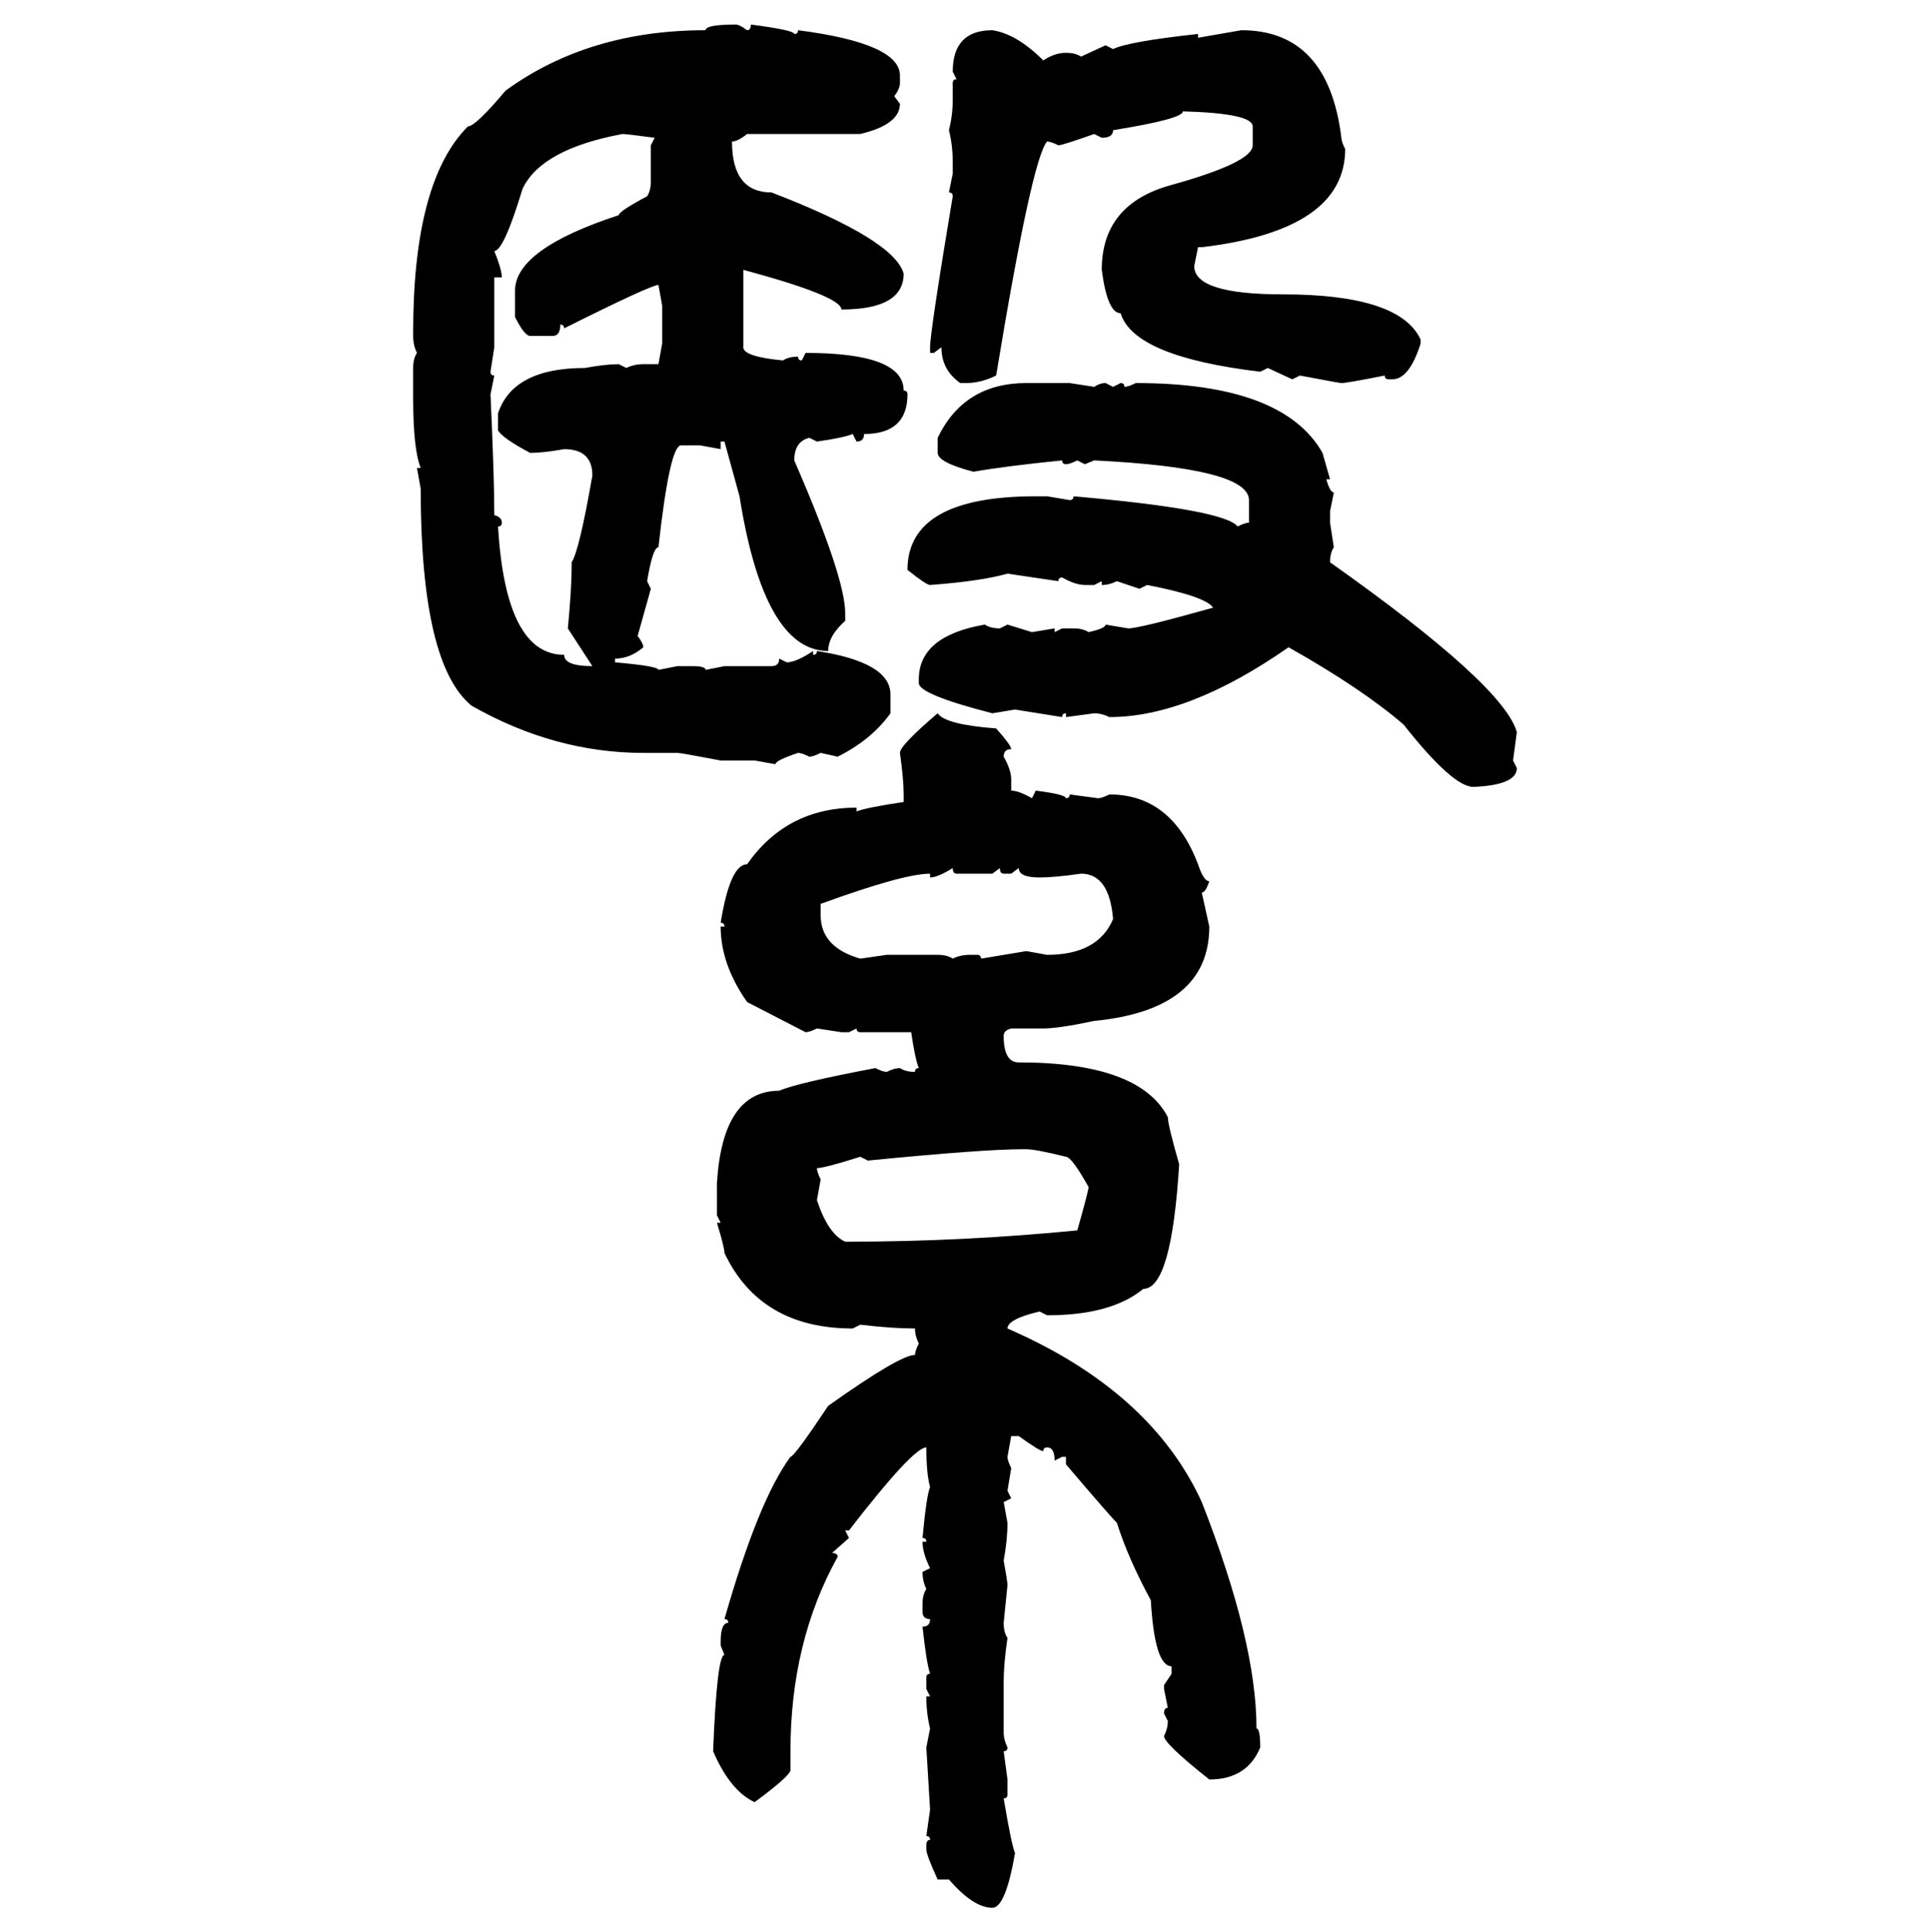<svg xmlns="http://www.w3.org/2000/svg" xmlns:xlink="http://www.w3.org/1999/xlink" width="299.707" height="300"><path d="M114.26 3.81L114.26 3.81Q114.84 3.81 116.02 4.69L116.02 4.69Q116.60 4.69 116.60 3.81L116.60 3.81Q123.34 4.69 123.34 5.27L123.34 5.27Q123.93 5.27 123.93 4.69L123.93 4.69Q139.75 6.74 139.75 11.72L139.75 11.72L139.75 12.89Q139.75 13.77 138.87 14.94L138.87 14.94L139.75 16.11Q139.75 19.34 133.59 20.80L133.59 20.80L116.02 20.80Q114.55 21.97 113.67 21.97L113.67 21.97Q113.67 29.88 119.82 29.88L119.82 29.88Q138.87 37.21 140.33 42.48L140.33 42.48Q140.33 48.05 130.66 48.05L130.66 48.05Q130.66 46.00 115.43 41.89L115.43 41.89L115.43 53.91Q115.43 55.37 121.58 55.96L121.58 55.96Q122.46 55.37 123.93 55.37L123.93 55.37Q123.93 55.96 124.51 55.96L124.51 55.96L125.10 54.79Q140.33 54.79 140.33 60.64L140.33 60.64Q140.92 60.64 140.92 61.23L140.92 61.23Q140.92 67.38 134.18 67.38L134.18 67.38Q134.18 68.55 133.01 68.55L133.01 68.55L132.42 67.38Q130.96 67.97 126.86 68.55L126.86 68.55L125.68 67.97Q123.34 68.55 123.34 71.48L123.34 71.48Q131.25 89.65 131.25 95.21L131.25 95.21L131.25 96.39Q128.61 98.73 128.61 101.07L128.61 101.07Q118.65 101.07 114.84 77.05L114.84 77.05L112.50 68.55L111.91 68.55L111.91 69.73L108.69 69.14L105.76 69.14Q104.00 69.14 102.25 84.96L102.25 84.96Q101.37 84.96 100.49 90.23L100.49 90.23L101.07 91.41L99.02 98.73Q99.90 99.90 99.90 100.49L99.90 100.49Q97.85 102.25 95.51 102.25L95.51 102.25L95.51 102.83Q102.25 103.42 102.25 104.00L102.25 104.00L105.18 103.42L107.52 103.42Q109.57 103.42 109.57 104.00L109.57 104.00L112.50 103.42L119.82 103.42Q121.00 103.42 121.00 102.25L121.00 102.25L122.17 102.83Q123.63 102.83 126.27 101.07L126.27 101.07L126.27 101.66Q126.86 101.66 126.86 101.07L126.86 101.07Q138.28 102.83 138.28 107.81L138.28 107.81L138.28 110.74Q135.35 114.84 130.08 117.48L130.08 117.48L127.44 116.89Q126.27 117.48 125.68 117.48L125.68 117.48Q124.51 116.89 123.93 116.89L123.93 116.89Q120.41 118.07 120.41 118.65L120.41 118.65L117.19 118.07L111.91 118.07Q105.76 116.89 105.18 116.89L105.18 116.89L99.90 116.89Q86.13 116.89 73.24 109.57L73.24 109.57Q65.33 103.13 65.33 75.88L65.33 75.88L64.75 72.66L65.33 72.66Q64.16 69.73 64.16 61.82L64.16 61.82L64.16 57.13Q64.16 55.66 64.75 54.79L64.75 54.79Q64.16 53.61 64.16 52.15L64.16 52.15L64.16 51.56Q64.16 28.13 72.66 19.63L72.66 19.63Q73.83 19.63 78.52 14.06L78.52 14.06Q91.41 4.69 109.57 4.69L109.57 4.69Q109.57 3.81 114.26 3.81ZM154.10 4.69L154.10 4.69Q157.91 5.27 162.01 9.38L162.01 9.38Q163.77 8.20 165.53 8.20L165.53 8.20Q166.99 8.20 167.87 8.79L167.87 8.79L171.68 7.03L172.85 7.62Q175.20 6.45 186.04 5.27L186.04 5.27L186.04 5.86L192.77 4.69Q206.25 4.69 208.30 21.39L208.30 21.39Q208.30 21.97 208.89 23.14L208.89 23.14Q208.89 35.74 186.62 38.38L186.62 38.38L186.04 38.38L185.45 41.31Q185.45 45.70 199.22 45.70L199.22 45.70Q217.38 45.70 220.61 52.73L220.61 52.73L220.61 53.32Q218.85 58.89 216.21 58.89L216.21 58.89L215.63 58.89Q215.04 58.89 215.04 58.30L215.04 58.30Q209.18 59.47 208.30 59.47L208.30 59.47Q208.01 59.47 201.86 58.30L201.86 58.30L200.68 58.89L196.88 57.13L195.70 57.71Q176.07 55.37 174.02 48.63L174.02 48.63Q171.97 48.63 171.09 41.89L171.09 41.89Q171.09 31.64 181.93 28.71L181.93 28.71Q194.53 25.20 194.53 22.56L194.53 22.56L194.53 19.63Q194.53 17.58 183.69 17.29L183.69 17.29Q183.69 18.46 172.85 20.21L172.85 20.21Q172.85 21.39 171.09 21.39L171.09 21.39L169.92 20.80Q164.94 22.56 164.36 22.56L164.36 22.56Q163.18 21.97 162.60 21.97L162.60 21.97Q160.25 24.61 154.69 58.30L154.69 58.30Q152.34 59.47 150 59.47L150 59.47L149.12 59.47Q146.19 57.42 146.19 53.91L146.19 53.91L145.02 54.79L144.43 54.79L144.43 53.91Q144.43 51.56 147.95 30.47L147.95 30.47Q147.95 29.88 147.36 29.88L147.36 29.88L147.95 26.95L147.95 25.20Q147.95 22.56 147.36 20.21L147.36 20.21Q147.95 17.87 147.95 15.53L147.95 15.53L147.95 12.89Q147.95 12.30 148.54 12.30L148.54 12.30L147.95 11.13Q147.95 4.69 154.10 4.69ZM76.76 38.96L76.76 38.96Q77.93 41.89 77.93 43.07L77.93 43.07L76.76 43.07L76.76 53.91L76.17 57.71Q76.17 58.30 76.76 58.30L76.76 58.30L76.17 61.23Q76.76 74.12 76.76 79.98L76.76 79.98Q77.93 80.27 77.93 81.15L77.93 81.15Q77.93 81.74 77.34 81.74L77.34 81.74Q78.52 101.66 87.60 101.66L87.60 101.66Q87.60 103.42 91.99 103.42L91.99 103.42L88.18 97.56Q88.77 91.41 88.77 87.89L88.77 87.89L88.77 87.30Q89.94 85.55 91.99 73.83L91.99 73.83Q91.99 69.73 87.60 69.73L87.60 69.73Q84.38 70.31 82.32 70.31L82.32 70.31Q77.93 67.97 77.34 66.80L77.34 66.80L77.34 64.16Q79.69 57.13 90.82 57.13L90.82 57.13Q94.04 56.54 96.09 56.54L96.09 56.54L97.27 57.13Q98.44 56.54 99.90 56.54L99.90 56.54L102.25 56.54L102.83 53.32L102.83 47.46L102.25 44.24Q101.07 44.24 87.60 50.98L87.60 50.98Q87.60 50.39 87.01 50.39L87.01 50.39Q87.01 52.15 85.84 52.15L85.84 52.15L82.32 52.15Q81.45 52.15 79.98 49.22L79.98 49.22L79.98 45.12Q79.98 38.67 96.09 33.40L96.09 33.40Q96.09 32.81 100.49 30.47L100.49 30.47Q101.07 29.59 101.07 28.13L101.07 28.13L101.07 22.56L101.66 21.39Q97.27 20.80 96.68 20.80L96.68 20.80Q84.08 23.14 81.15 29.30L81.15 29.30Q78.22 38.96 76.76 38.96ZM159.38 59.47L159.38 59.47L166.11 59.47L169.92 60.06Q170.80 59.47 171.68 59.47L171.68 59.47L172.85 60.06L174.02 59.47Q174.61 59.47 174.61 60.06L174.61 60.06Q175.20 60.06 176.37 59.47L176.37 59.47Q199.22 59.47 205.37 70.31L205.37 70.31L206.54 74.41L205.96 74.41Q206.54 76.46 207.13 76.46L207.13 76.46L206.54 79.39L206.54 81.15L207.13 84.96Q206.54 85.84 206.54 87.30L206.54 87.30Q233.50 106.35 235.55 113.67L235.55 113.67L234.96 118.07L235.55 119.24Q235.55 121.88 228.81 122.17L228.81 122.17Q225.59 122.17 217.97 112.50L217.97 112.50Q211.52 106.93 200.10 100.49L200.10 100.49Q184.57 111.33 172.27 111.33L172.27 111.33Q171.09 110.74 169.92 110.74L169.92 110.74L165.53 111.33L165.53 110.74Q164.94 110.74 164.94 111.33L164.94 111.33L157.62 110.16L154.10 110.74Q142.68 107.81 142.68 106.05L142.68 106.05L142.68 105.47Q142.68 98.73 152.93 96.97L152.93 96.97Q153.81 97.56 155.27 97.56L155.27 97.56L156.45 96.97L160.25 98.14L163.77 97.56L163.77 98.14L164.94 97.56L166.70 97.56Q168.16 97.56 169.04 98.14L169.04 98.14Q171.68 97.56 171.68 96.97L171.68 96.97L175.20 97.56Q176.95 97.56 188.38 94.34L188.38 94.34Q187.21 92.58 178.13 90.82L178.13 90.82L176.95 91.41L173.44 90.23Q172.27 90.82 171.09 90.82L171.09 90.82L171.09 90.23L169.92 90.82L168.46 90.82Q166.99 90.82 164.94 89.65L164.94 89.65Q164.36 89.65 164.36 90.23L164.36 90.23L156.45 89.06Q152.34 90.23 144.43 90.82L144.43 90.82Q143.85 90.82 140.92 88.48L140.92 88.48Q140.92 77.05 160.84 77.05L160.84 77.05L162.60 77.05L166.11 77.64Q166.70 77.64 166.70 77.05L166.70 77.05Q190.14 79.10 192.19 81.74L192.19 81.74Q193.36 81.15 193.95 81.15L193.95 81.15L193.95 77.64Q193.95 72.66 169.92 71.48L169.92 71.48L168.46 72.07L167.29 71.48Q166.11 72.07 165.53 72.07L165.53 72.07Q164.94 72.07 164.94 71.48L164.94 71.48Q156.15 72.36 151.17 73.24L151.17 73.24Q145.61 71.78 145.61 70.31L145.61 70.31L145.61 67.97Q149.71 59.47 159.38 59.47ZM145.61 110.74L145.61 110.74Q146.78 112.50 154.69 113.09L154.69 113.09Q157.03 115.72 157.03 116.31L157.03 116.31Q155.86 116.31 155.86 117.48L155.86 117.48Q157.03 119.53 157.03 121.00L157.03 121.00L157.03 122.75Q158.20 122.75 160.25 123.93L160.25 123.93L160.84 122.75Q165.53 123.34 165.53 123.93L165.53 123.93Q166.11 123.93 166.11 123.34L166.11 123.34L170.51 123.93Q171.09 123.93 172.27 123.34L172.27 123.34Q181.93 123.34 186.04 134.18L186.04 134.18Q186.91 136.82 187.79 136.82L187.79 136.82Q187.21 138.57 186.62 138.57L186.62 138.57L187.79 143.85Q187.79 156.74 169.92 158.50L169.92 158.50Q164.36 159.67 162.01 159.67L162.01 159.67L157.03 159.67Q155.86 159.96 155.86 160.84L155.86 160.84Q155.86 164.94 158.20 164.94L158.20 164.94Q176.95 164.94 181.35 173.44L181.35 173.44Q181.35 174.61 183.11 180.76L183.11 180.76Q181.93 200.10 177.54 200.10L177.54 200.10Q172.56 204.20 162.60 204.20L162.60 204.20L161.43 203.61Q156.45 204.79 156.45 206.25L156.45 206.25Q178.71 215.92 186.62 233.20L186.62 233.20Q195.12 254.88 195.12 268.36L195.12 268.36Q195.70 268.36 195.70 271.29L195.70 271.29Q193.65 276.27 187.79 276.27L187.79 276.27Q180.76 270.70 180.76 269.53L180.76 269.53Q181.35 268.36 181.35 267.19L181.35 267.19L180.76 266.02Q180.76 265.14 181.35 265.14L181.35 265.14L180.76 262.21L180.76 261.62L181.93 259.86L181.93 258.69Q179.30 258.69 178.71 248.44L178.71 248.44Q175.20 241.99 173.44 236.43L173.44 236.43Q172.27 235.25 165.53 227.34L165.53 227.34L165.53 226.17L164.94 226.17L163.77 226.76Q163.77 224.71 162.60 224.71L162.60 224.71Q162.01 224.71 162.01 225.29L162.01 225.29Q161.43 225.29 158.20 222.95L158.20 222.95L157.03 222.95L156.45 226.17Q156.45 226.76 157.03 227.93L157.03 227.93L156.45 231.45L157.03 232.62L155.86 233.20L156.45 236.43Q156.45 239.06 155.86 242.29L155.86 242.29Q156.45 245.51 156.45 246.09L156.45 246.09L155.86 251.95Q155.86 253.42 156.45 254.30L156.45 254.30Q155.86 258.40 155.86 261.04L155.86 261.04L155.86 268.95Q155.86 270.12 156.45 271.29L156.45 271.29Q156.45 271.88 155.86 271.88L155.86 271.88L156.45 276.27L156.45 278.61Q156.45 279.20 155.86 279.20L155.86 279.20Q157.03 286.23 157.62 287.70L157.62 287.70Q156.15 296.19 154.10 296.19L154.10 296.19Q151.17 296.19 147.36 291.80L147.36 291.80L145.61 291.80Q143.85 287.99 143.85 287.11L143.85 287.11L143.85 286.52Q143.85 285.64 144.43 285.64L144.43 285.64Q144.43 285.06 143.85 285.06L143.85 285.06L144.43 280.96L143.85 271.29L144.43 268.36Q143.85 266.02 143.85 263.38L143.85 263.38L144.43 263.38L143.85 262.21L143.85 260.45Q143.85 259.86 144.43 259.86L144.43 259.86Q143.85 258.11 143.26 252.54L143.26 252.54Q144.43 252.54 144.43 251.37L144.43 251.37Q143.26 251.37 143.26 250.20L143.26 250.20L143.26 249.02Q143.26 247.56 143.85 246.68L143.85 246.68Q143.26 245.51 143.26 244.04L143.26 244.04L144.43 243.46Q143.26 241.11 143.26 239.36L143.26 239.36L143.85 239.36Q143.85 238.77 143.26 238.77L143.26 238.77Q143.85 232.32 144.43 230.86L144.43 230.86Q143.85 228.81 143.85 224.71L143.85 224.71Q141.80 224.71 131.84 237.60L131.84 237.60L131.25 237.60L131.84 238.77L129.20 241.11Q130.08 241.11 130.08 241.70L130.08 241.70Q122.75 254.88 122.75 271.88L122.75 271.88L122.75 274.80Q122.75 275.68 117.19 279.79L117.19 279.79Q113.38 278.03 110.74 271.88L110.74 271.88Q111.33 256.93 112.50 256.93L112.50 256.93L111.91 255.47L111.91 254.88Q111.91 251.95 113.09 251.95L113.09 251.95Q113.09 251.37 112.50 251.37L112.50 251.37Q117.77 232.91 122.75 226.17L122.75 226.17Q123.34 226.17 128.61 218.26L128.61 218.26Q139.75 210.35 142.09 210.35L142.09 210.35Q142.09 209.77 142.68 208.59L142.68 208.59Q142.09 207.42 142.09 206.25L142.09 206.25Q138.57 206.25 133.59 205.66L133.59 205.66L132.42 206.25Q118.07 206.25 112.50 194.53L112.50 194.53Q112.50 193.65 111.33 189.84L111.33 189.84L111.91 189.84L111.33 188.67L111.33 183.69Q112.21 169.34 121.00 169.34L121.00 169.34Q123.63 168.16 135.94 165.82L135.94 165.82Q137.11 166.41 137.70 166.41L137.70 166.41Q138.87 165.82 139.75 165.82L139.75 165.82Q140.63 166.41 142.09 166.41L142.09 166.41Q142.09 165.82 142.68 165.82L142.68 165.82Q142.09 164.36 141.50 160.25L141.50 160.25L133.59 160.25Q133.01 160.25 133.01 159.67L133.01 159.67L131.84 160.25L130.66 160.25L126.86 159.67Q125.68 160.25 125.10 160.25L125.10 160.25L116.02 155.57Q111.91 149.71 111.91 143.85L111.91 143.85L112.50 143.85Q112.50 143.26 111.91 143.26L111.91 143.26Q113.38 134.18 116.02 134.18L116.02 134.18Q122.17 125.39 133.01 125.39L133.01 125.39L133.01 125.98Q134.47 125.39 140.33 124.51L140.33 124.51L140.33 123.34Q140.33 121.00 139.75 116.89L139.75 116.89Q139.75 115.72 145.61 110.74ZM144.43 136.23L144.43 136.23L144.43 135.64Q140.33 135.64 127.44 140.33L127.44 140.33L127.44 142.09Q127.44 147.07 133.59 148.83L133.59 148.83L137.70 148.24L145.61 148.24Q147.07 148.24 147.95 148.83L147.95 148.83Q149.12 148.24 150.59 148.24L150.59 148.24L151.76 148.24Q152.34 148.24 152.34 148.83L152.34 148.83L159.38 147.66L162.60 148.24Q170.51 148.24 172.85 142.68L172.85 142.68Q172.27 135.64 167.87 135.64L167.87 135.64Q163.77 136.23 161.43 136.23L161.43 136.23Q158.20 136.23 158.20 134.77L158.20 134.77L157.03 135.64L155.86 135.64Q155.27 135.64 155.27 134.77L155.27 134.77L154.10 135.64L148.54 135.64Q147.95 135.64 147.95 134.77L147.95 134.77Q145.61 136.23 144.43 136.23ZM134.77 180.18L134.77 180.18L133.59 179.59Q128.03 181.35 126.86 181.35L126.86 181.35Q126.86 181.93 127.44 183.11L127.44 183.11L126.86 186.33Q128.61 191.60 131.25 192.77L131.25 192.77L131.84 192.77Q149.41 192.77 167.29 191.02L167.29 191.02Q169.04 184.86 169.04 184.28L169.04 184.28Q166.41 179.59 165.53 179.59L165.53 179.59Q160.84 178.42 159.38 178.42L159.38 178.42L158.79 178.42Q152.64 178.42 134.77 180.18Z"/></svg>